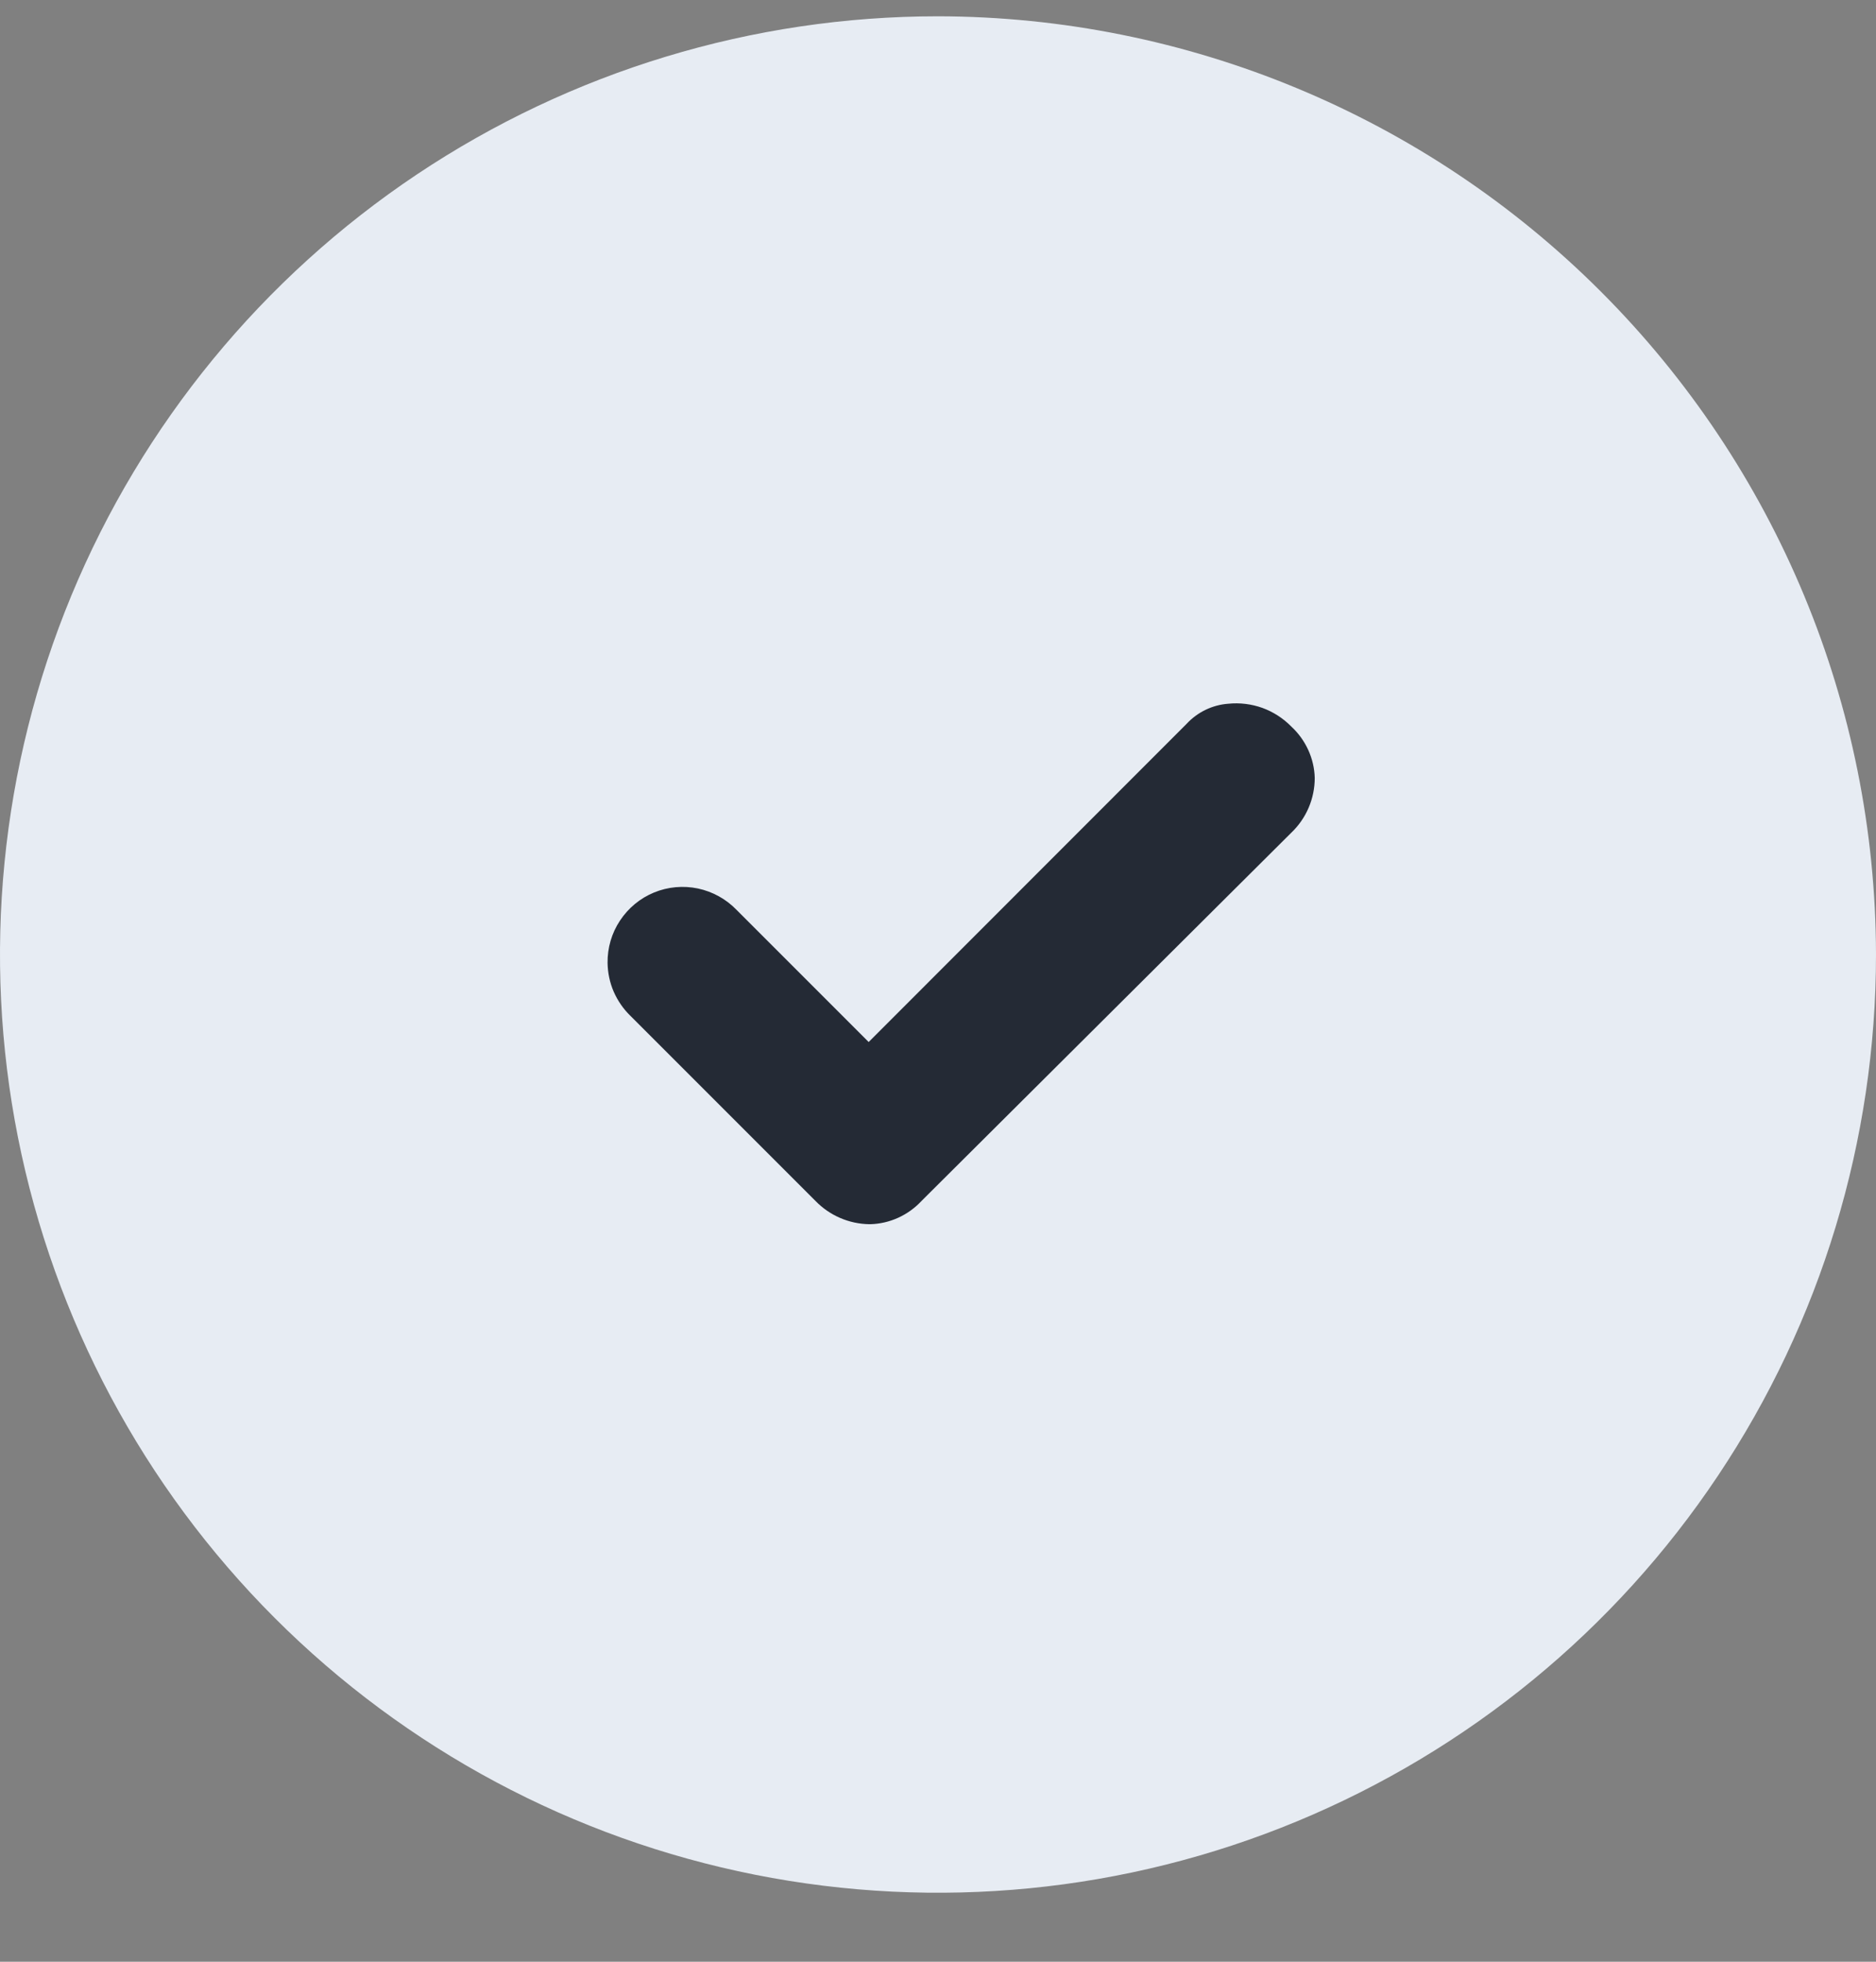 <svg width="22" height="23" viewBox="0 0 22 23" fill="none" xmlns="http://www.w3.org/2000/svg">
<rect x="0" y="0" width="22" height="23" fill="#808080" stroke="none"/>
<g id="6210ec90454a071e79bb9d23_checkmark-greyer.svg" clip-path="url(#clip0_333_14447)">
<g id="Layer 2">
<g id="Layer 1">
<path id="Vector" d="M17.784 5.332H3.949V16.789H17.784V5.332Z" fill="#5C5CFF"/>
<path id="Vector_2" d="M11 0.191C8.824 0.191 6.698 0.837 4.889 2.045C3.08 3.254 1.67 4.972 0.837 6.982C0.005 8.992 -0.213 11.204 0.211 13.337C0.636 15.471 1.683 17.431 3.222 18.97C4.76 20.508 6.72 21.556 8.854 21.98C10.988 22.404 13.2 22.187 15.21 21.354C17.22 20.521 18.938 19.112 20.146 17.303C21.355 15.494 22 13.367 22 11.191C21.995 8.275 20.835 5.48 18.773 3.418C16.711 1.356 13.916 0.196 11 0.191Z" fill="#E7ECF3"/>
<path id="Vector_3" d="M15.145 9.761L10.807 14.08C10.73 14.163 10.637 14.23 10.534 14.277C10.431 14.324 10.319 14.35 10.206 14.353H10.193C9.955 14.349 9.729 14.251 9.563 14.08L7.394 11.911C7.311 11.831 7.244 11.734 7.197 11.627C7.151 11.521 7.127 11.406 7.125 11.29C7.123 11.113 7.173 10.94 7.271 10.793C7.368 10.646 7.507 10.531 7.67 10.464C7.833 10.397 8.013 10.381 8.185 10.417C8.358 10.454 8.515 10.541 8.638 10.668L10.187 12.217L13.915 8.487C14.042 8.35 14.216 8.265 14.403 8.251C14.539 8.237 14.676 8.254 14.805 8.3C14.933 8.347 15.049 8.422 15.145 8.52C15.228 8.597 15.295 8.69 15.342 8.793C15.389 8.896 15.415 9.007 15.418 9.12C15.418 9.24 15.394 9.359 15.347 9.469C15.3 9.579 15.231 9.679 15.145 9.761Z" fill="#242A35"/>
</g>
</g>
</g>
<defs>
<clipPath id="clip0_333_14447">
<rect width="22" height="22" fill="white" transform="translate(0 0.191)"/>
</clipPath>
</defs>
</svg>
